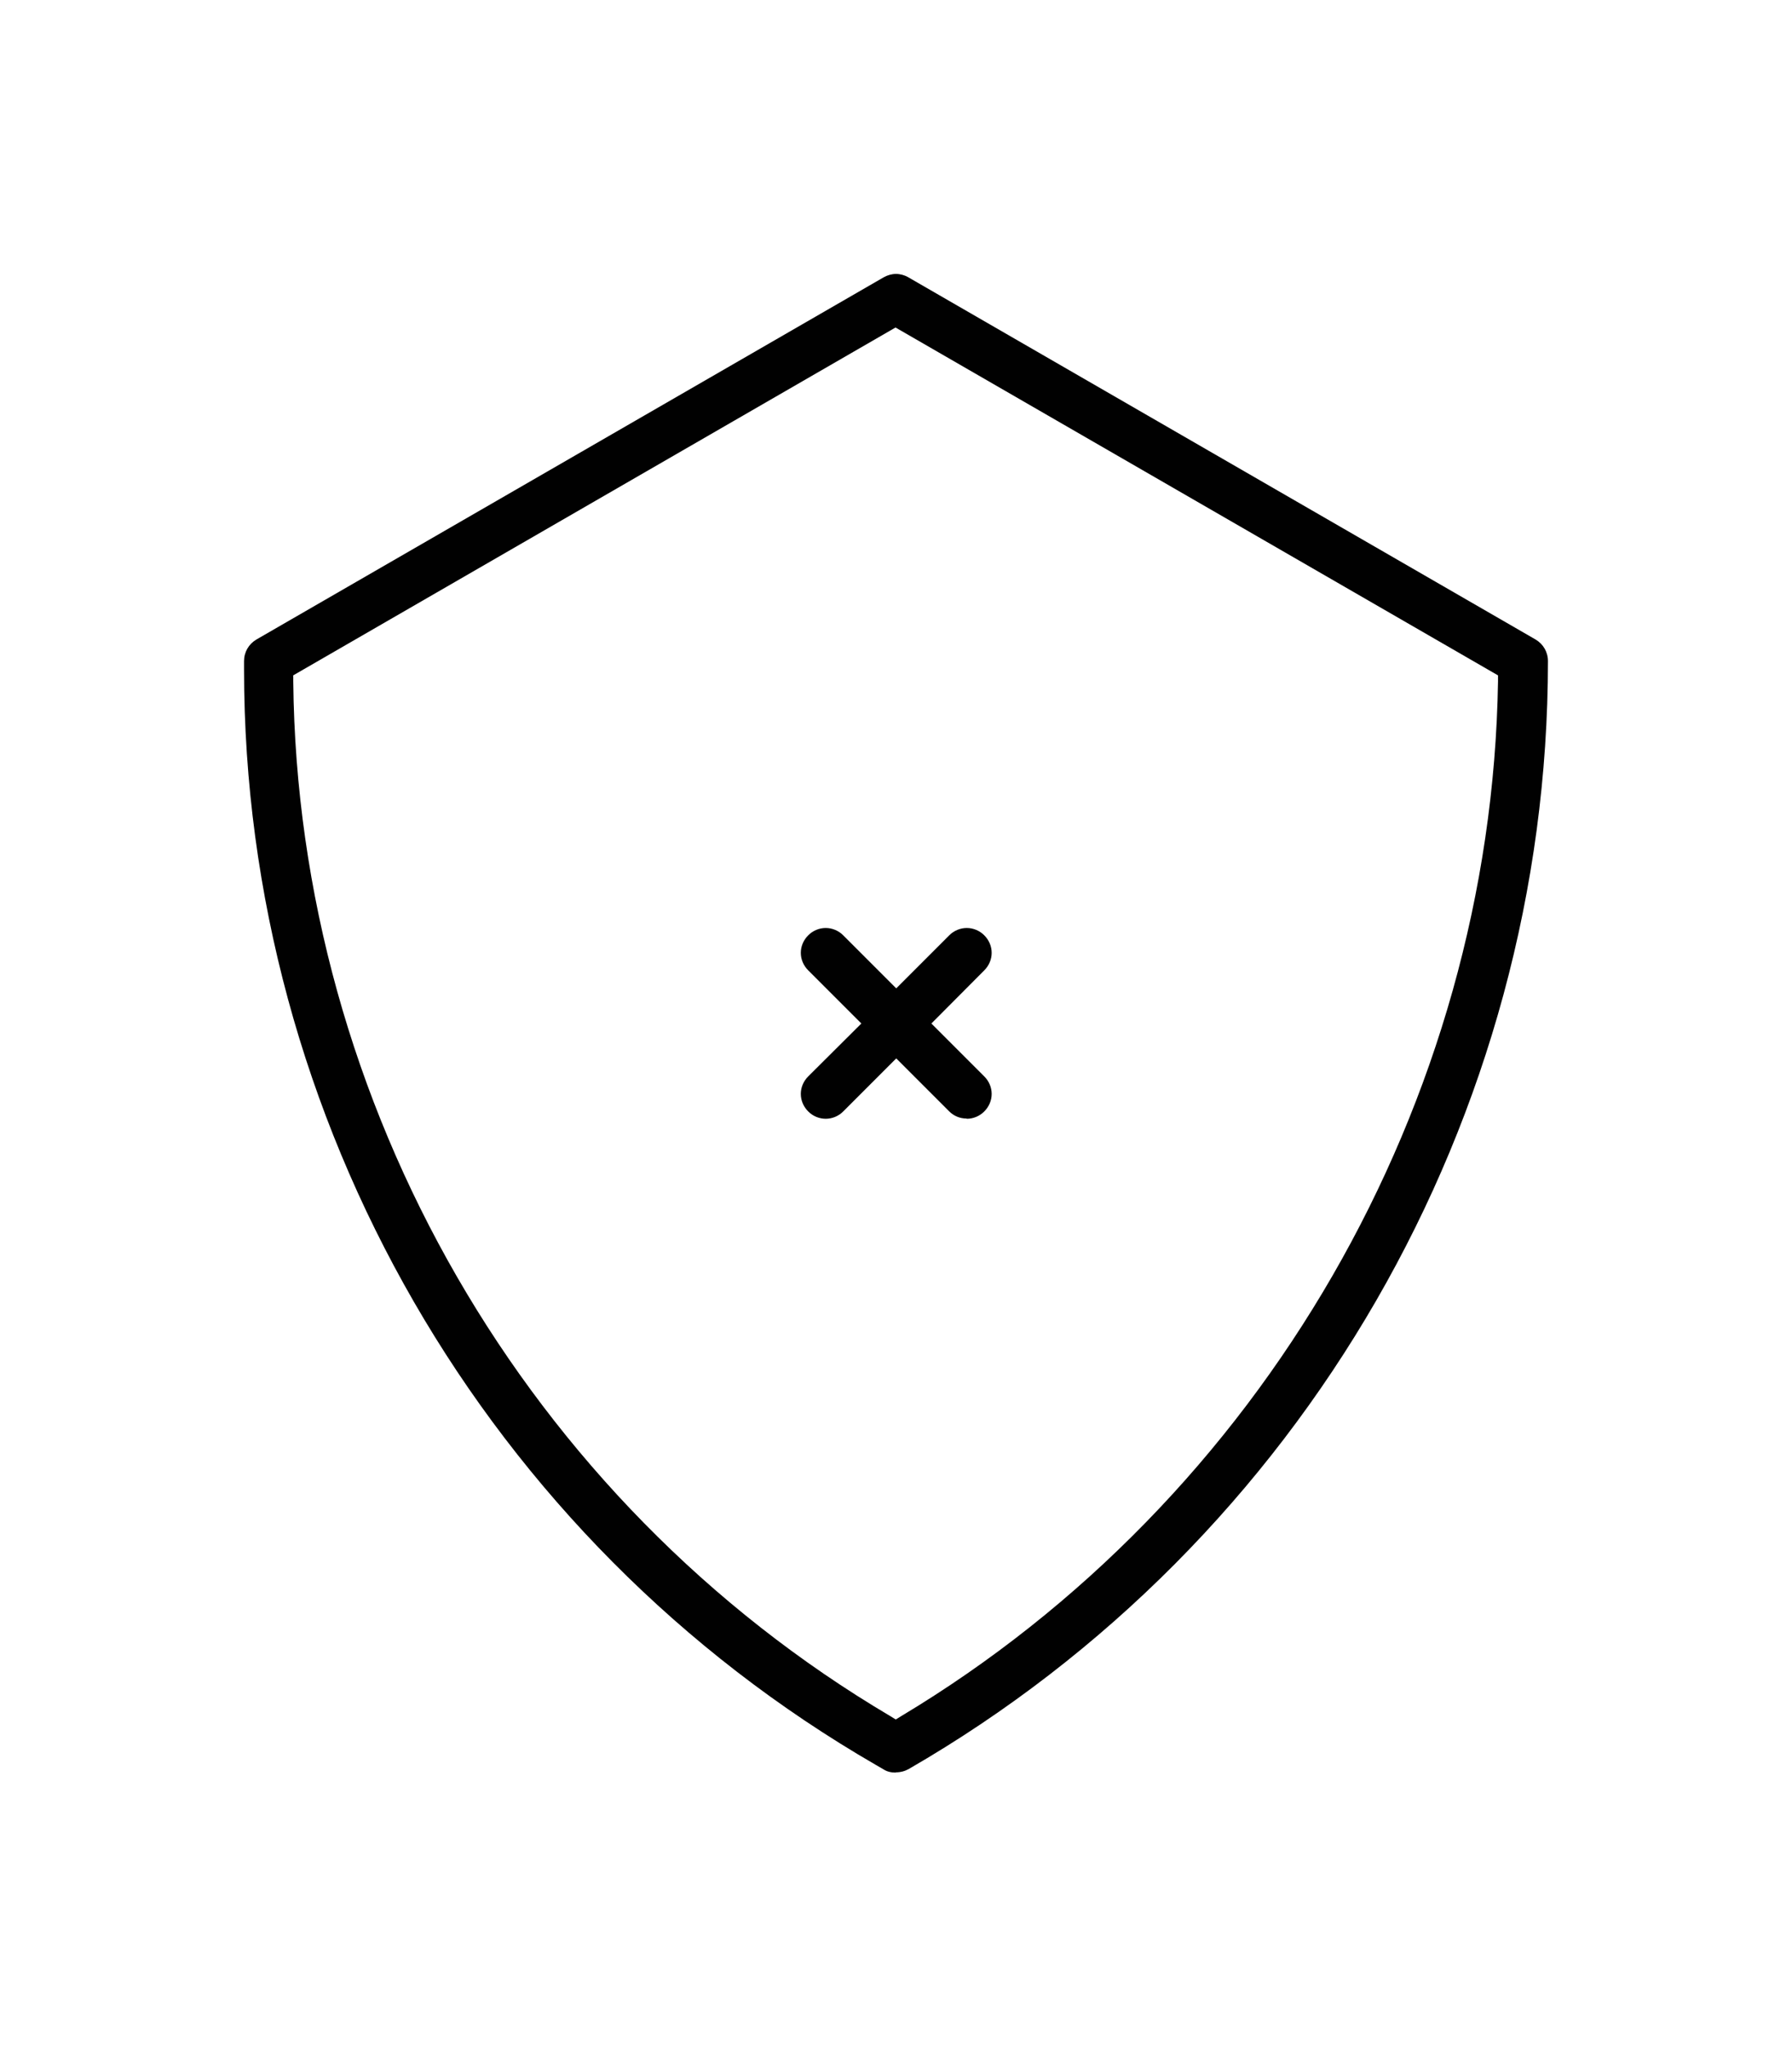 <svg viewBox="0 0 73.94 84.43" xmlns="http://www.w3.org/2000/svg" data-name="Layer 1" id="Layer_1">
  <defs>
    <style>
      .cls-1 {
        fill: #010101;
      }
    </style>
  </defs>
  <path d="M36.96,73.12c-.19,0-.36-.04-.5-.13l-.31-.18c-16.09-9.29-26.08-26.61-26.08-45.19v-.35c0-.37.19-.7.51-.89l25.88-14.94c.16-.09.34-.14.51-.14s.36.05.51.14l25.88,14.94c.32.19.51.52.51.89,0,18.81-10.11,36.31-26.37,45.7-.16.09-.34.14-.54.14ZM12.1,27.87v.24c.18,17.45,9.62,33.81,24.65,42.69l.21.13.21-.13c14.92-8.94,24.36-25.3,24.64-42.69v-.25s-24.86-14.35-24.86-14.35l-24.87,14.36Z" class="cls-1"></path>
  <path d="M39.88,46.14c-.28,0-.53-.11-.72-.3l-2.18-2.18-2.19,2.19c-.19.19-.45.3-.72.3s-.53-.11-.72-.3c-.41-.41-.41-1.04,0-1.45l2.19-2.18-2.19-2.19c-.41-.41-.41-1.04,0-1.45.19-.19.45-.3.72-.3s.53.11.72.3l2.19,2.19,2.19-2.19c.19-.19.45-.3.72-.3s.53.11.72.3c.41.41.41,1.04,0,1.45l-2.18,2.19,2.18,2.18c.41.41.41,1.04,0,1.45-.19.19-.45.3-.72.3Z" class="cls-1"></path>
</svg>